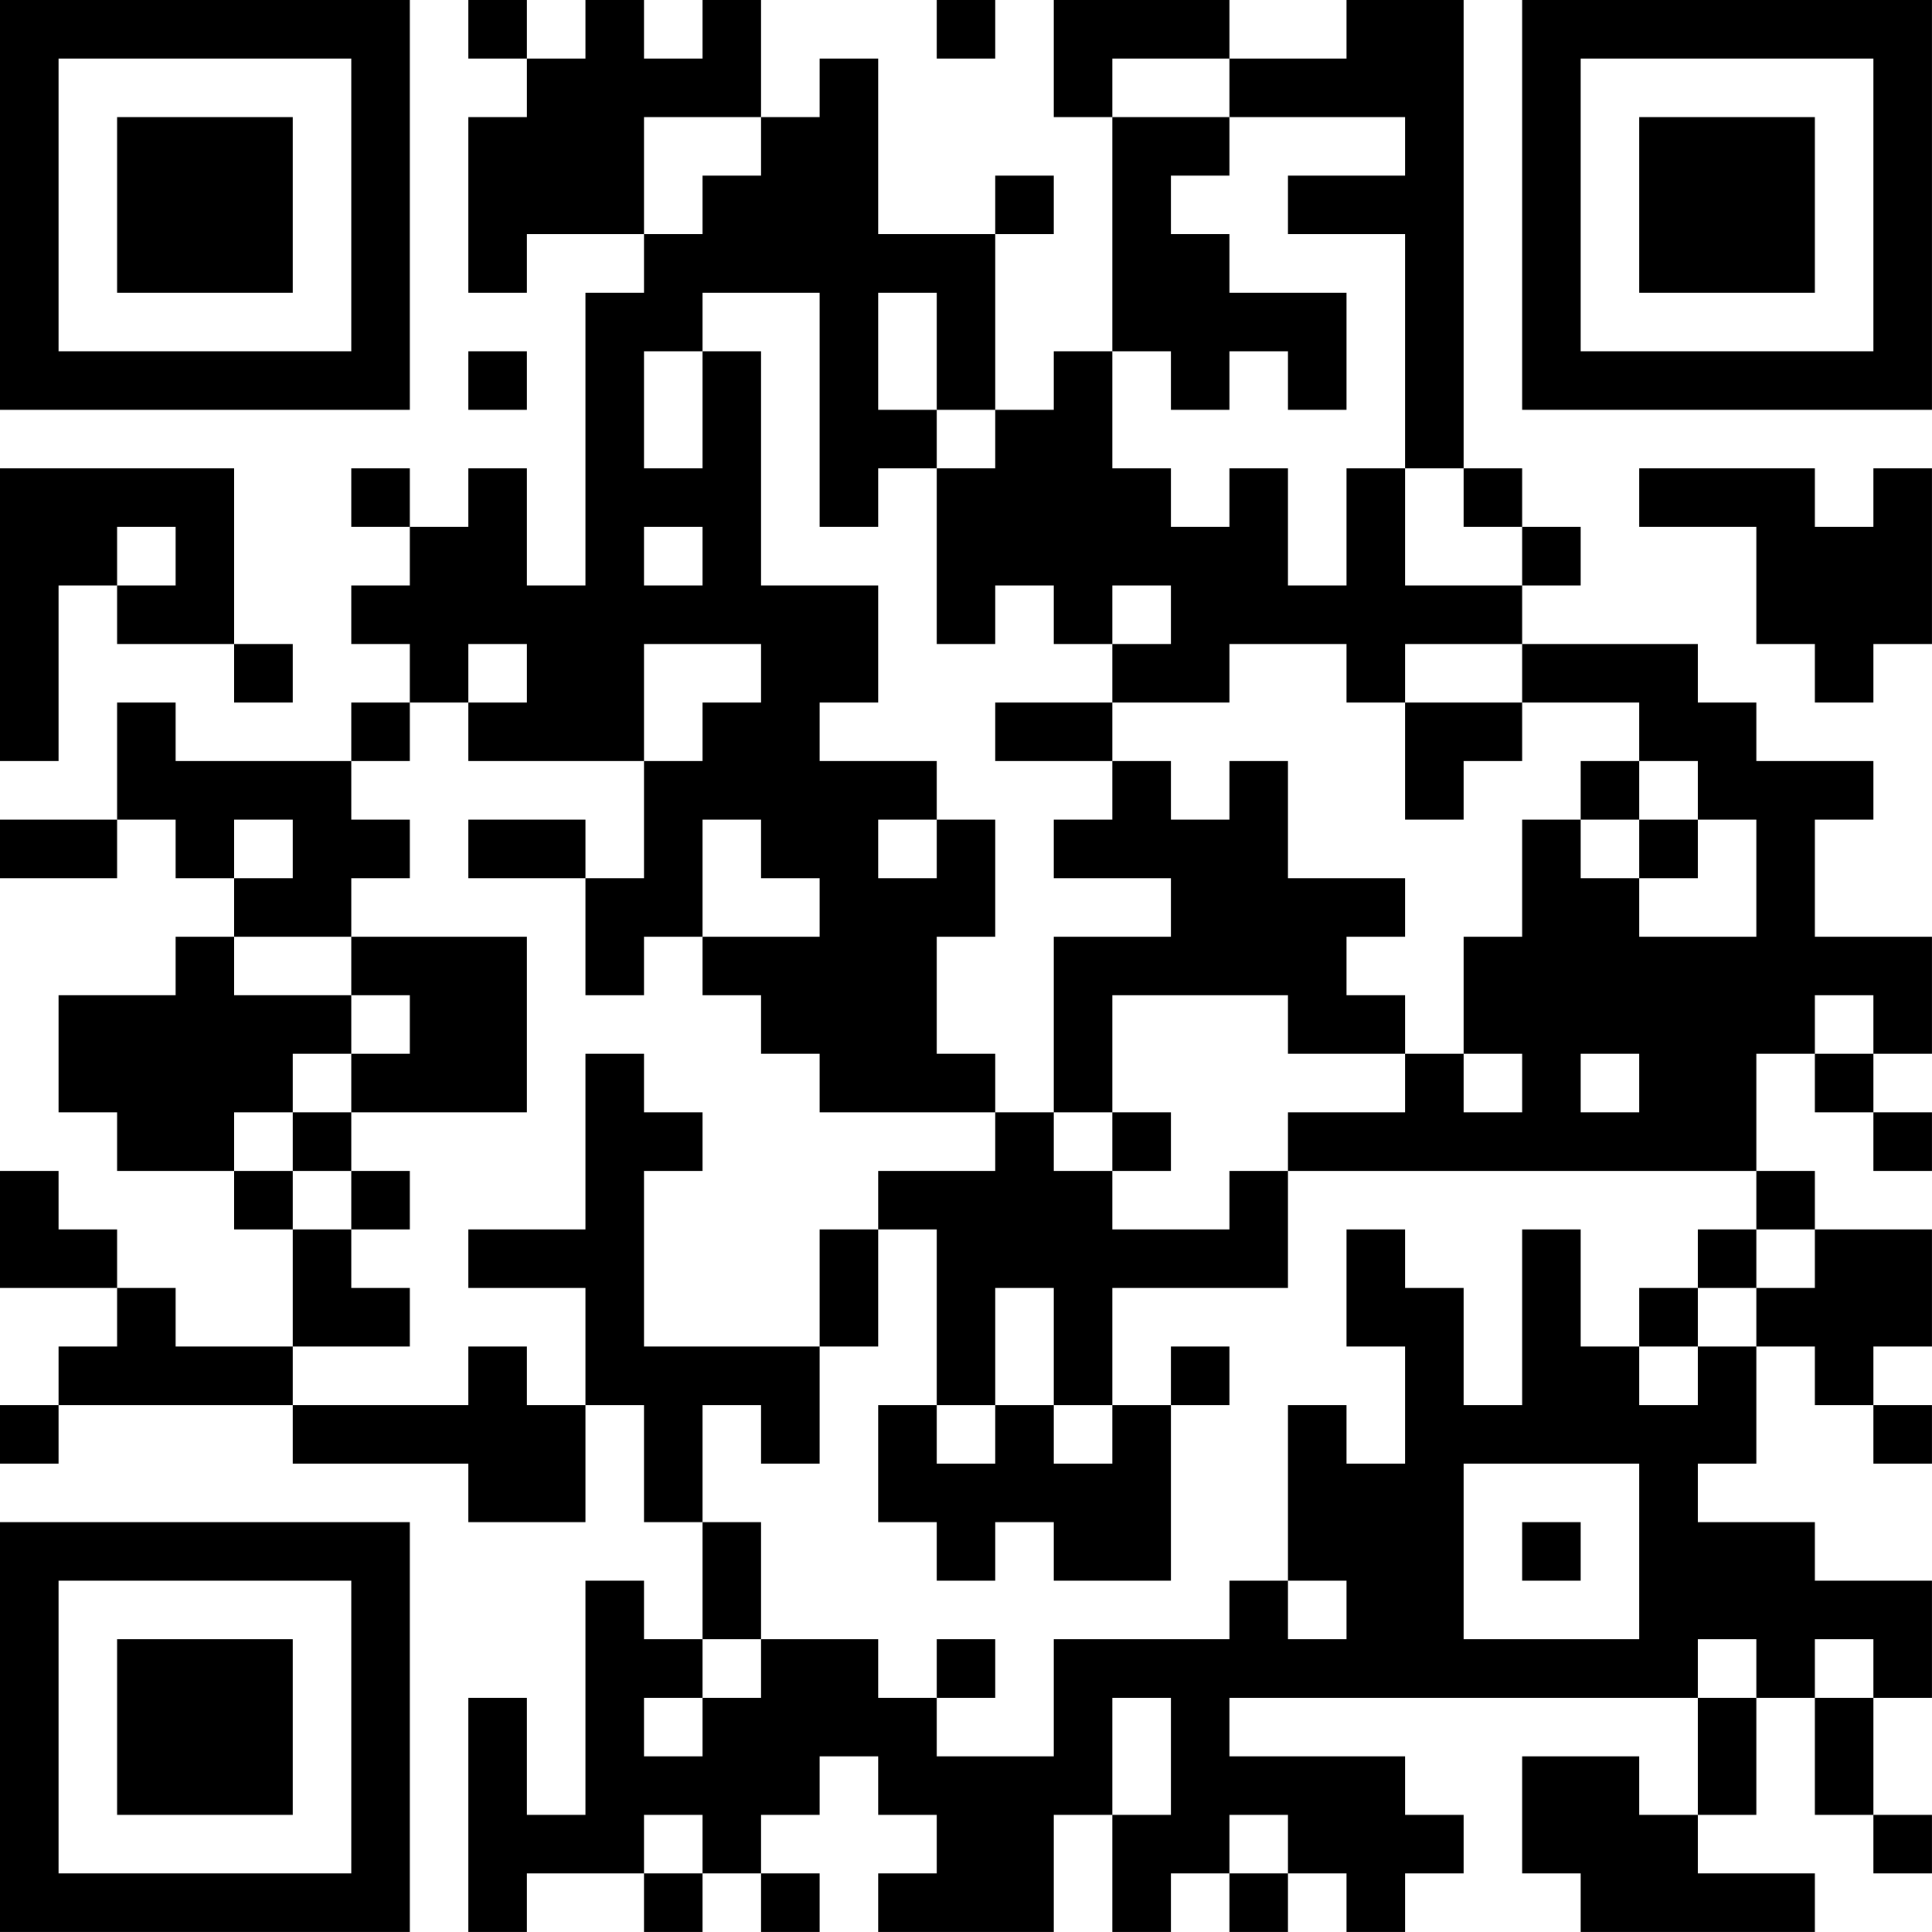<?xml version="1.0" encoding="UTF-8"?>
<svg xmlns="http://www.w3.org/2000/svg" version="1.1" width="400" height="400" viewBox="0 0 400 400"><rect x="0" y="0" width="400" height="400" fill="#ffffff"/><g transform="scale(12.121)"><g transform="translate(0,0)"><path fill-rule="evenodd" d="M8 0L8 1L9 1L9 2L8 2L8 5L9 5L9 4L11 4L11 5L10 5L10 10L9 10L9 8L8 8L8 9L7 9L7 8L6 8L6 9L7 9L7 10L6 10L6 11L7 11L7 12L6 12L6 13L3 13L3 12L2 12L2 14L0 14L0 15L2 15L2 14L3 14L3 15L4 15L4 16L3 16L3 17L1 17L1 19L2 19L2 20L4 20L4 21L5 21L5 23L3 23L3 22L2 22L2 21L1 21L1 20L0 20L0 22L2 22L2 23L1 23L1 24L0 24L0 25L1 25L1 24L5 24L5 25L8 25L8 26L10 26L10 24L11 24L11 26L12 26L12 28L11 28L11 27L10 27L10 31L9 31L9 29L8 29L8 33L9 33L9 32L11 32L11 33L12 33L12 32L13 32L13 33L14 33L14 32L13 32L13 31L14 31L14 30L15 30L15 31L16 31L16 32L15 32L15 33L18 33L18 31L19 31L19 33L20 33L20 32L21 32L21 33L22 33L22 32L23 32L23 33L24 33L24 32L25 32L25 31L24 31L24 30L21 30L21 29L29 29L29 31L28 31L28 30L26 30L26 32L27 32L27 33L31 33L31 32L29 32L29 31L30 31L30 29L31 29L31 31L32 31L32 32L33 32L33 31L32 31L32 29L33 29L33 27L31 27L31 26L29 26L29 25L30 25L30 23L31 23L31 24L32 24L32 25L33 25L33 24L32 24L32 23L33 23L33 21L31 21L31 20L30 20L30 18L31 18L31 19L32 19L32 20L33 20L33 19L32 19L32 18L33 18L33 16L31 16L31 14L32 14L32 13L30 13L30 12L29 12L29 11L26 11L26 10L27 10L27 9L26 9L26 8L25 8L25 0L23 0L23 1L21 1L21 0L18 0L18 2L19 2L19 6L18 6L18 7L17 7L17 4L18 4L18 3L17 3L17 4L15 4L15 1L14 1L14 2L13 2L13 0L12 0L12 1L11 1L11 0L10 0L10 1L9 1L9 0ZM16 0L16 1L17 1L17 0ZM19 1L19 2L21 2L21 3L20 3L20 4L21 4L21 5L23 5L23 7L22 7L22 6L21 6L21 7L20 7L20 6L19 6L19 8L20 8L20 9L21 9L21 8L22 8L22 10L23 10L23 8L24 8L24 10L26 10L26 9L25 9L25 8L24 8L24 4L22 4L22 3L24 3L24 2L21 2L21 1ZM11 2L11 4L12 4L12 3L13 3L13 2ZM12 5L12 6L11 6L11 8L12 8L12 6L13 6L13 10L15 10L15 12L14 12L14 13L16 13L16 14L15 14L15 15L16 15L16 14L17 14L17 16L16 16L16 18L17 18L17 19L14 19L14 18L13 18L13 17L12 17L12 16L14 16L14 15L13 15L13 14L12 14L12 16L11 16L11 17L10 17L10 15L11 15L11 13L12 13L12 12L13 12L13 11L11 11L11 13L8 13L8 12L9 12L9 11L8 11L8 12L7 12L7 13L6 13L6 14L7 14L7 15L6 15L6 16L4 16L4 17L6 17L6 18L5 18L5 19L4 19L4 20L5 20L5 21L6 21L6 22L7 22L7 23L5 23L5 24L8 24L8 23L9 23L9 24L10 24L10 22L8 22L8 21L10 21L10 18L11 18L11 19L12 19L12 20L11 20L11 23L14 23L14 25L13 25L13 24L12 24L12 26L13 26L13 28L12 28L12 29L11 29L11 30L12 30L12 29L13 29L13 28L15 28L15 29L16 29L16 30L18 30L18 28L21 28L21 27L22 27L22 28L23 28L23 27L22 27L22 24L23 24L23 25L24 25L24 23L23 23L23 21L24 21L24 22L25 22L25 24L26 24L26 21L27 21L27 23L28 23L28 24L29 24L29 23L30 23L30 22L31 22L31 21L30 21L30 20L22 20L22 19L24 19L24 18L25 18L25 19L26 19L26 18L25 18L25 16L26 16L26 14L27 14L27 15L28 15L28 16L30 16L30 14L29 14L29 13L28 13L28 12L26 12L26 11L24 11L24 12L23 12L23 11L21 11L21 12L19 12L19 11L20 11L20 10L19 10L19 11L18 11L18 10L17 10L17 11L16 11L16 8L17 8L17 7L16 7L16 5L15 5L15 7L16 7L16 8L15 8L15 9L14 9L14 5ZM8 6L8 7L9 7L9 6ZM0 8L0 13L1 13L1 10L2 10L2 11L4 11L4 12L5 12L5 11L4 11L4 8ZM28 8L28 9L30 9L30 11L31 11L31 12L32 12L32 11L33 11L33 8L32 8L32 9L31 9L31 8ZM2 9L2 10L3 10L3 9ZM11 9L11 10L12 10L12 9ZM17 12L17 13L19 13L19 14L18 14L18 15L20 15L20 16L18 16L18 19L17 19L17 20L15 20L15 21L14 21L14 23L15 23L15 21L16 21L16 24L15 24L15 26L16 26L16 27L17 27L17 26L18 26L18 27L20 27L20 24L21 24L21 23L20 23L20 24L19 24L19 22L22 22L22 20L21 20L21 21L19 21L19 20L20 20L20 19L19 19L19 17L22 17L22 18L24 18L24 17L23 17L23 16L24 16L24 15L22 15L22 13L21 13L21 14L20 14L20 13L19 13L19 12ZM24 12L24 14L25 14L25 13L26 13L26 12ZM27 13L27 14L28 14L28 15L29 15L29 14L28 14L28 13ZM4 14L4 15L5 15L5 14ZM8 14L8 15L10 15L10 14ZM6 16L6 17L7 17L7 18L6 18L6 19L5 19L5 20L6 20L6 21L7 21L7 20L6 20L6 19L9 19L9 16ZM31 17L31 18L32 18L32 17ZM27 18L27 19L28 19L28 18ZM18 19L18 20L19 20L19 19ZM29 21L29 22L28 22L28 23L29 23L29 22L30 22L30 21ZM17 22L17 24L16 24L16 25L17 25L17 24L18 24L18 25L19 25L19 24L18 24L18 22ZM25 25L25 28L28 28L28 25ZM26 26L26 27L27 27L27 26ZM16 28L16 29L17 29L17 28ZM29 28L29 29L30 29L30 28ZM31 28L31 29L32 29L32 28ZM19 29L19 31L20 31L20 29ZM11 31L11 32L12 32L12 31ZM21 31L21 32L22 32L22 31ZM0 0L0 7L7 7L7 0ZM1 1L1 6L6 6L6 1ZM2 2L2 5L5 5L5 2ZM26 0L26 7L33 7L33 0ZM27 1L27 6L32 6L32 1ZM28 2L28 5L31 5L31 2ZM0 26L0 33L7 33L7 26ZM1 27L1 32L6 32L6 27ZM2 28L2 31L5 31L5 28Z" fill="#000000"/></g></g></svg>
